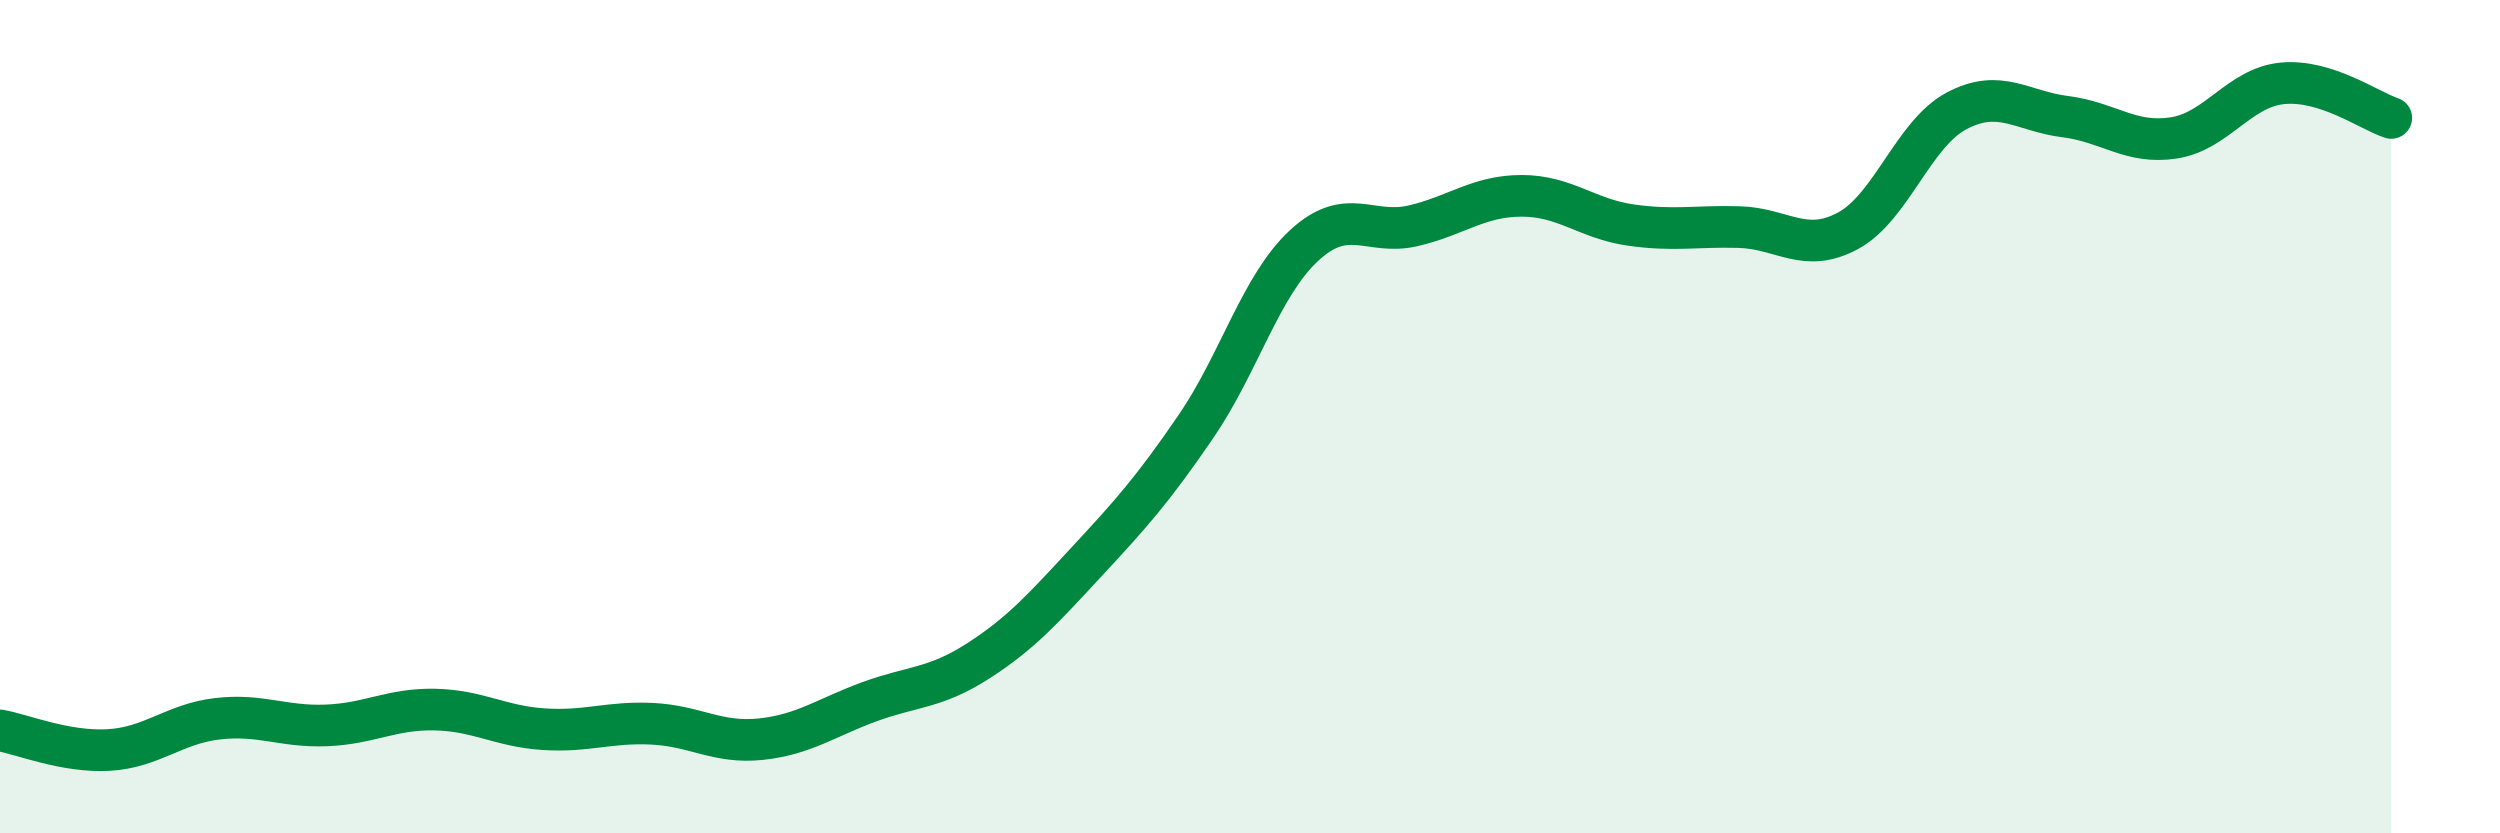 
    <svg width="60" height="20" viewBox="0 0 60 20" xmlns="http://www.w3.org/2000/svg">
      <path
        d="M 0,17.53 C 0.52,17.62 1.57,18.06 2.61,18 C 3.65,17.94 4.18,17.37 5.22,17.25 C 6.26,17.13 6.79,17.45 7.83,17.41 C 8.87,17.37 9.39,17.01 10.43,17.03 C 11.47,17.05 12,17.43 13.04,17.5 C 14.08,17.57 14.61,17.32 15.65,17.37 C 16.69,17.42 17.22,17.85 18.26,17.74 C 19.3,17.63 19.83,17.22 20.87,16.84 C 21.91,16.46 22.44,16.53 23.48,15.86 C 24.52,15.19 25.05,14.59 26.09,13.47 C 27.13,12.35 27.66,11.76 28.7,10.24 C 29.74,8.72 30.26,6.85 31.3,5.89 C 32.34,4.93 32.87,5.66 33.91,5.42 C 34.95,5.18 35.48,4.7 36.52,4.7 C 37.56,4.7 38.09,5.25 39.13,5.4 C 40.17,5.55 40.7,5.42 41.74,5.45 C 42.78,5.48 43.31,6.1 44.35,5.54 C 45.39,4.98 45.92,3.21 46.96,2.66 C 48,2.11 48.53,2.67 49.57,2.8 C 50.61,2.93 51.13,3.47 52.17,3.31 C 53.21,3.15 53.74,2.1 54.78,2 C 55.82,1.9 56.87,2.66 57.39,2.83L57.39 20L0 20Z"
        fill="#008740"
        opacity="0.1"
        stroke-linecap="round"
        stroke-linejoin="round"
      />
      <path
        d="M 0,17.53 C 0.52,17.62 1.57,18.06 2.61,18 C 3.65,17.94 4.18,17.37 5.22,17.25 C 6.26,17.13 6.79,17.45 7.83,17.41 C 8.87,17.37 9.39,17.01 10.43,17.03 C 11.47,17.05 12,17.43 13.04,17.5 C 14.08,17.57 14.61,17.32 15.65,17.37 C 16.69,17.42 17.22,17.85 18.26,17.74 C 19.3,17.63 19.83,17.22 20.87,16.84 C 21.91,16.46 22.44,16.53 23.48,15.86 C 24.52,15.19 25.05,14.59 26.09,13.47 C 27.13,12.35 27.66,11.76 28.7,10.24 C 29.74,8.72 30.26,6.85 31.3,5.89 C 32.34,4.93 32.87,5.66 33.91,5.42 C 34.95,5.18 35.48,4.7 36.52,4.7 C 37.56,4.7 38.09,5.25 39.13,5.4 C 40.17,5.55 40.7,5.42 41.74,5.45 C 42.78,5.48 43.31,6.1 44.35,5.54 C 45.39,4.98 45.92,3.21 46.96,2.66 C 48,2.11 48.53,2.67 49.57,2.8 C 50.61,2.93 51.13,3.47 52.17,3.31 C 53.21,3.15 53.74,2.1 54.78,2 C 55.82,1.9 56.87,2.66 57.39,2.83"
        stroke="#008740"
        stroke-width="1"
        fill="none"
        stroke-linecap="round"
        stroke-linejoin="round"
      />
    </svg>
  